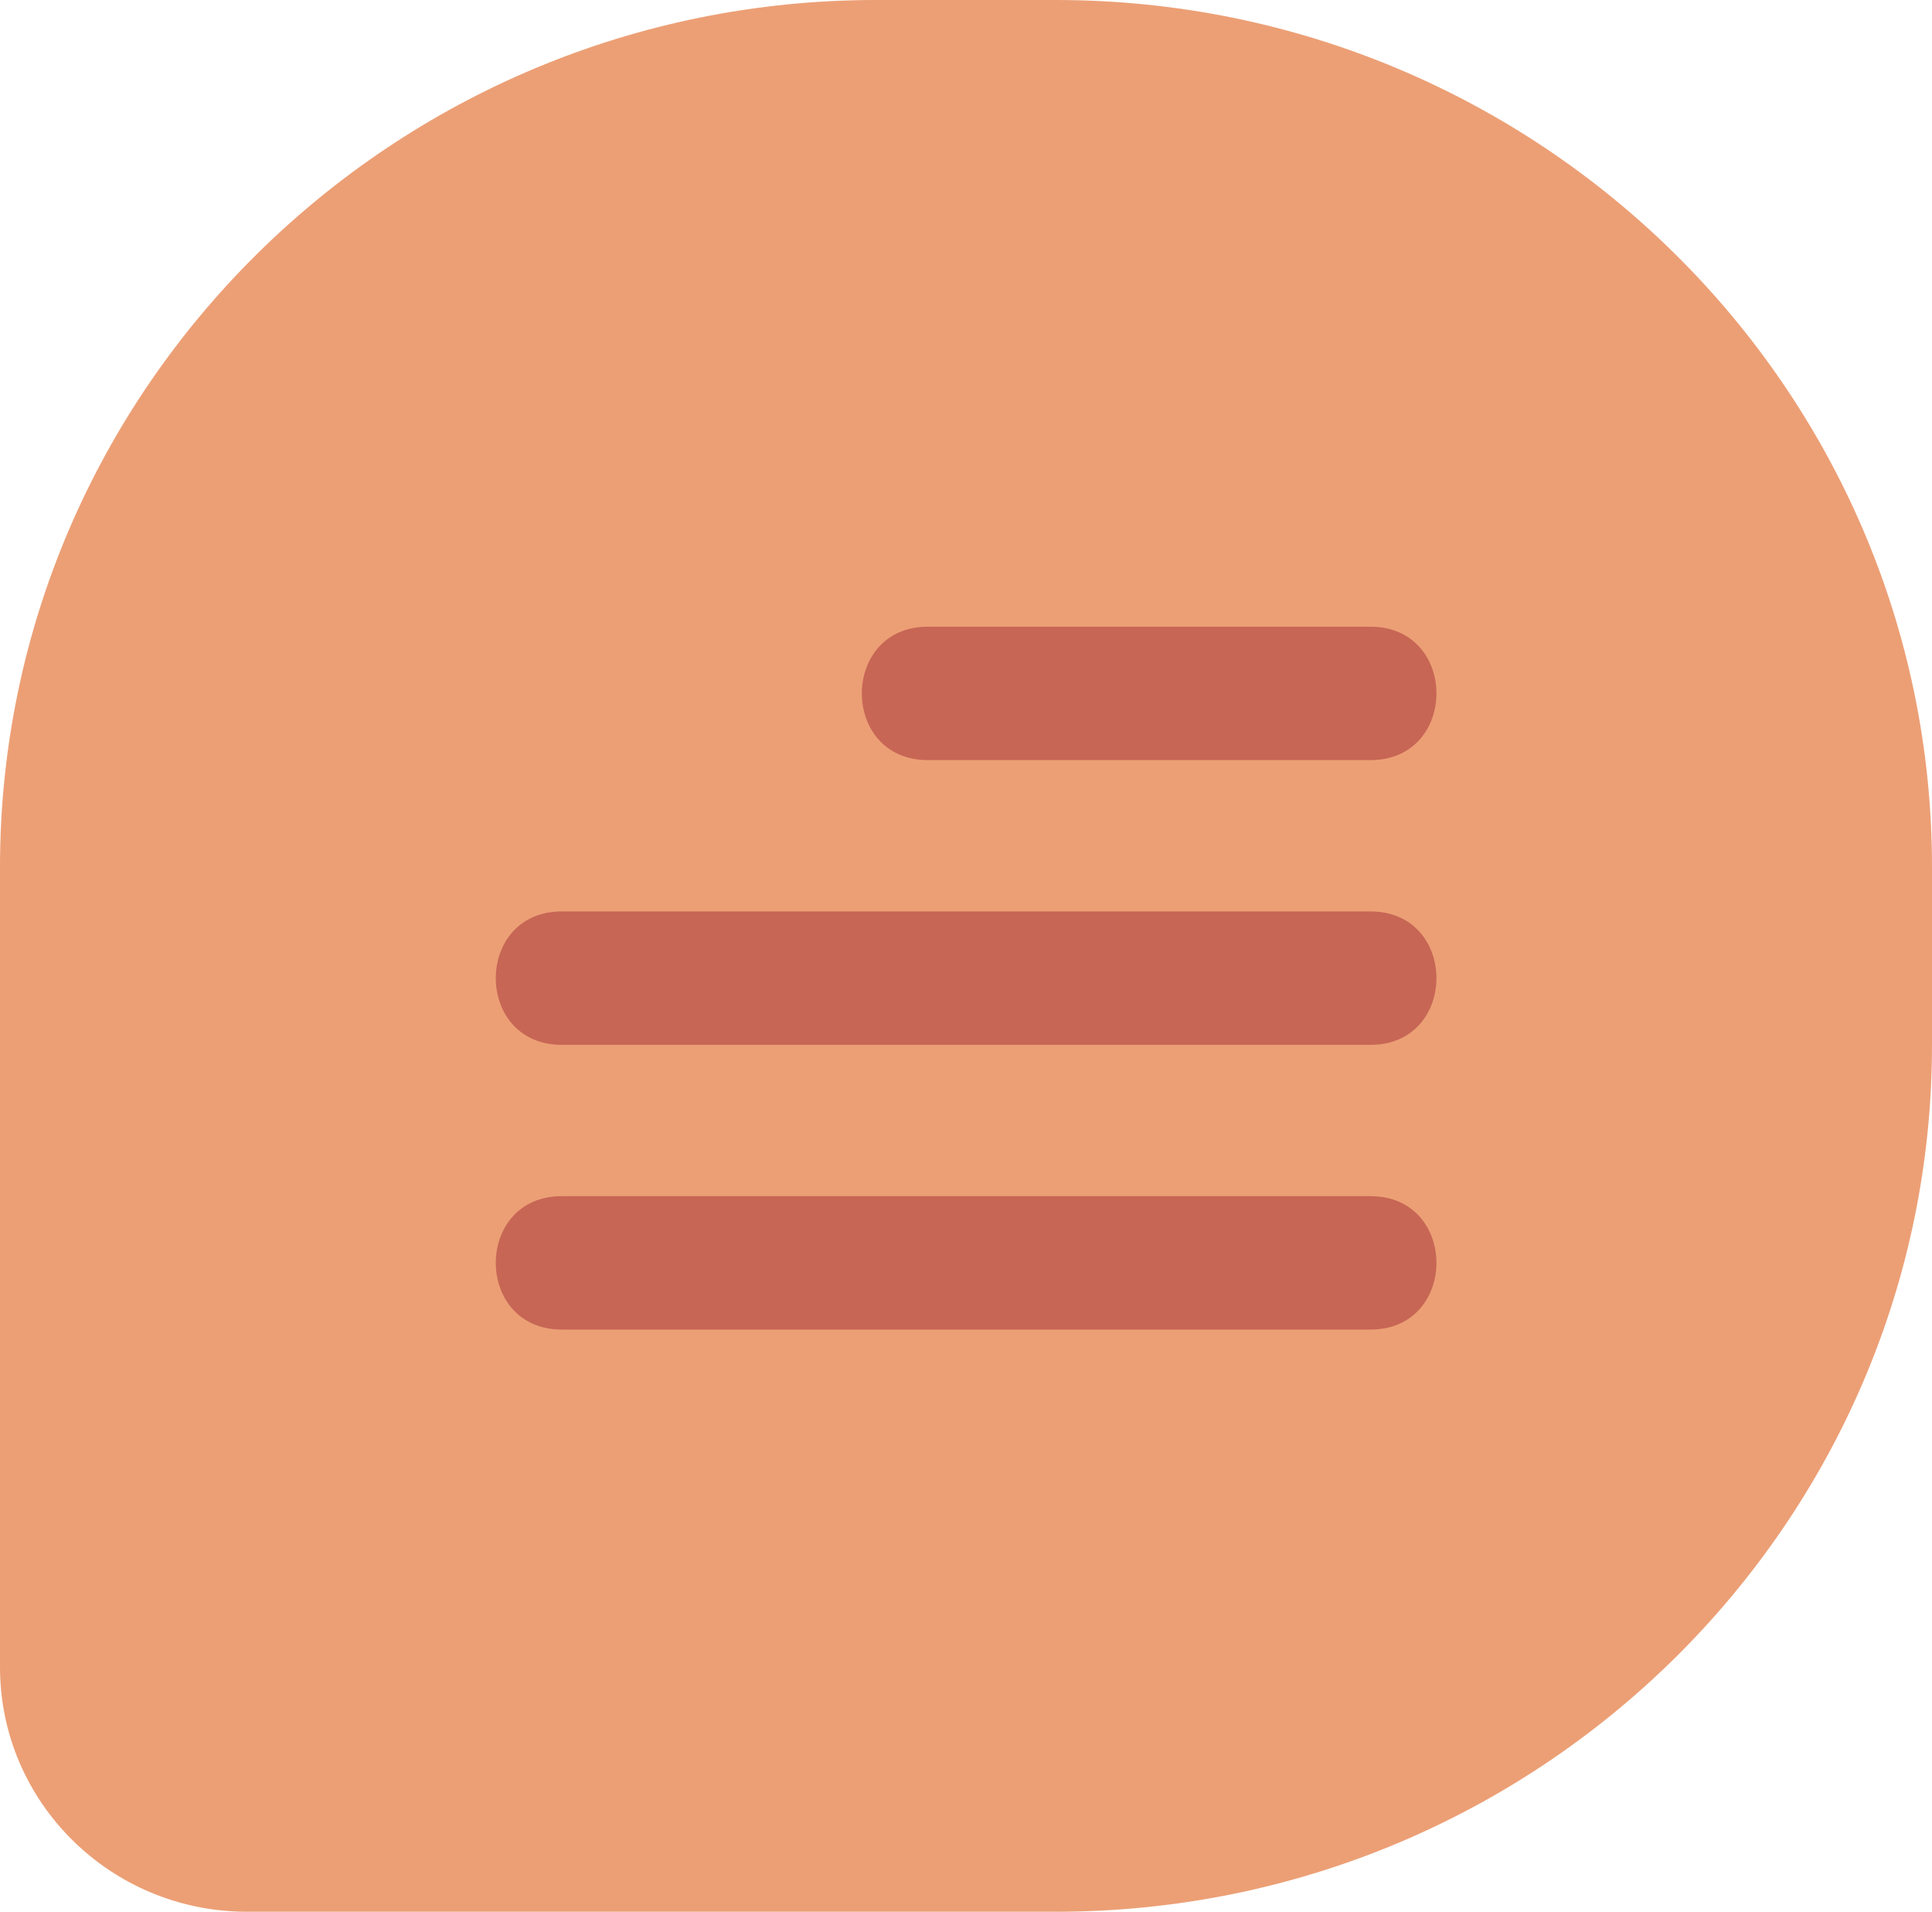 <svg xmlns="http://www.w3.org/2000/svg" fill="none" viewBox="0 0 95 94" height="94" width="95">
<path fill="#EC9F75" d="M43.084 0H51.916C75.69 0 95 19.111 95 42.629V51.371C95 74.9 75.69 94 51.916 94H12.152C5.44 94 0 88.616 0 81.973V42.618C0.011 19.111 19.31 0 43.084 0Z"></path>
<path fill="#C76655" d="M67.388 65.374H27.623C23.297 65.374 23.297 58.815 27.623 58.815H67.388C71.714 58.815 71.714 65.374 67.388 65.374Z"></path>
<path fill="#C76655" d="M67.388 51.374H27.623C23.297 51.374 23.297 44.815 27.623 44.815H67.388C71.714 44.815 71.714 51.374 67.388 51.374Z"></path>
<path fill="#C76655" d="M67.388 37.374H45.623C41.297 37.374 41.297 30.815 45.623 30.815H67.388C71.714 30.815 71.714 37.374 67.388 37.374Z"></path>
</svg>

